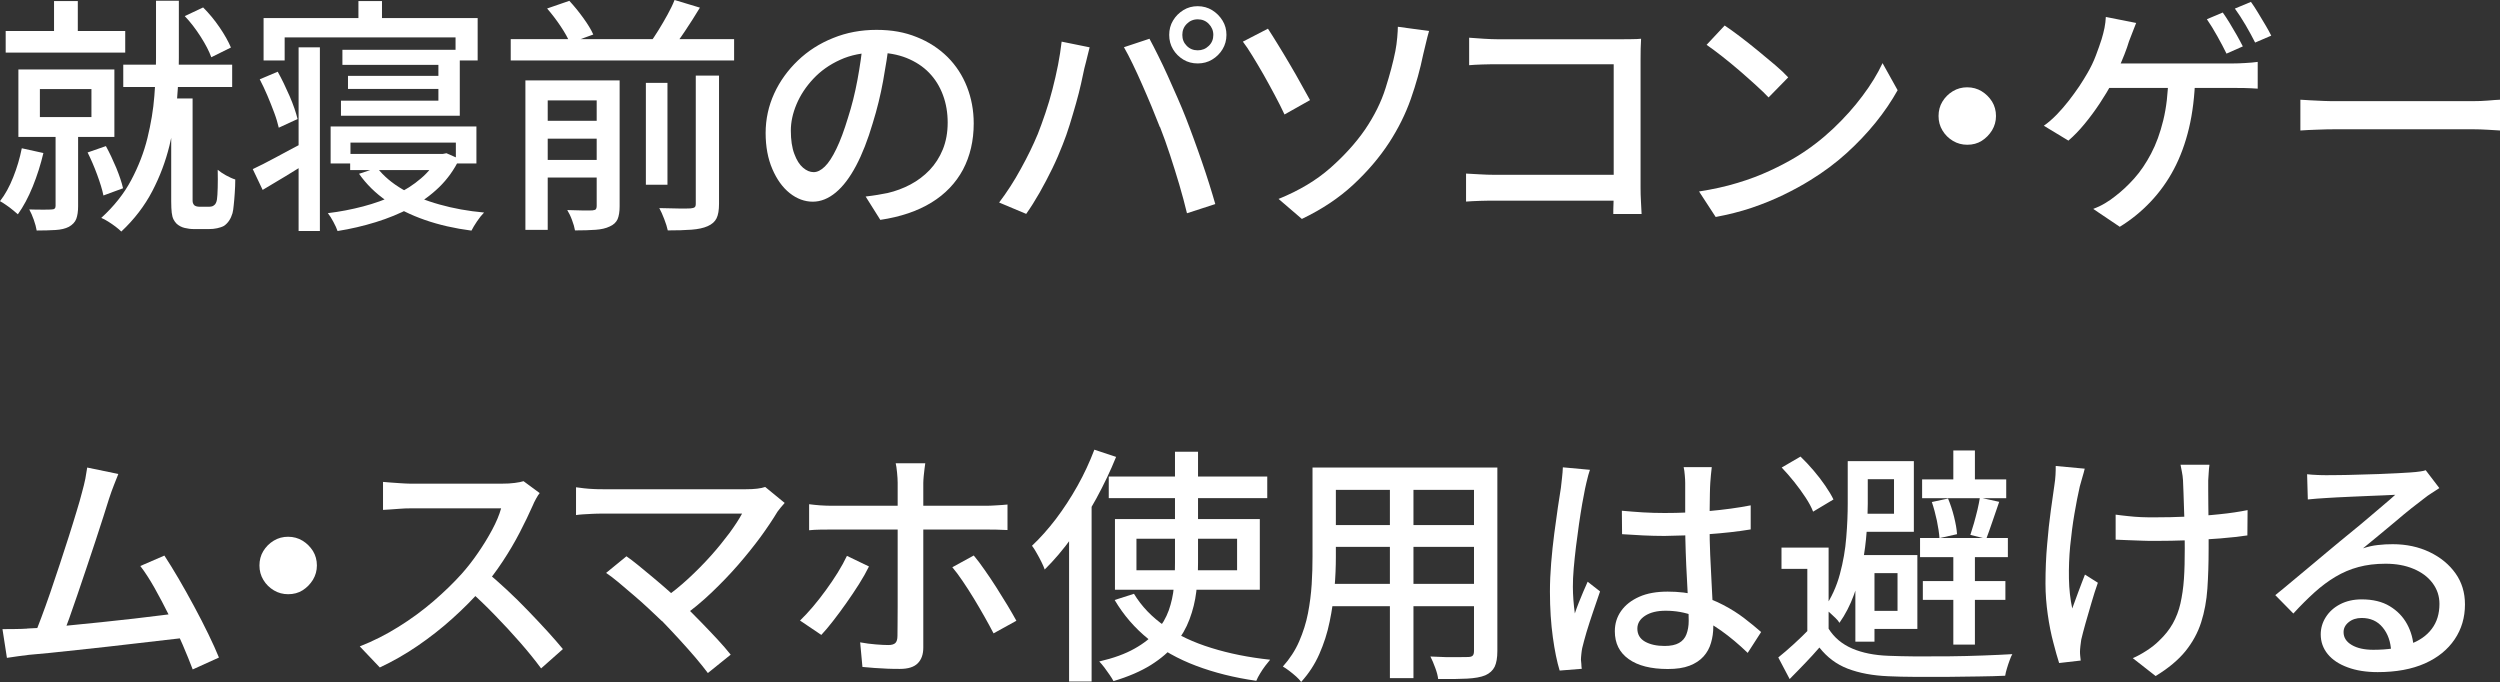 <?xml version="1.0" encoding="UTF-8"?><svg id="_レイヤー_2" xmlns="http://www.w3.org/2000/svg" viewBox="0 0 241.96 66.01"><rect x="0" y="0" width="241.96" height="66.01" fill="#333333" stroke="none"/><g id="_レイヤー_1-2"><path d="M2.11,14.35l2.09.46c-.26,1.1-.6,2.18-1.03,3.24-.43,1.06-.91,1.95-1.44,2.69-.13-.11-.3-.25-.5-.42s-.42-.33-.64-.48c-.22-.15-.41-.28-.59-.37.5-.64.92-1.41,1.28-2.32.36-.9.64-1.84.83-2.8ZM.55,3h11.57v2.09H.55v-2.09ZM1.78,6.72h9.29v6.53H1.78v-6.53ZM5.38,12.46h2.18v7.49c0,.51-.06.92-.18,1.24-.12.31-.36.56-.71.76-.35.18-.78.28-1.3.31-.51.03-1.12.05-1.82.05-.05-.3-.14-.65-.28-1.04-.14-.39-.28-.72-.44-1,.5.02.95.02,1.36.02s.68,0,.83-.02c.24,0,.36-.11.36-.34v-7.46ZM3.86,8.62v2.71h4.99v-2.71H3.86ZM5.23.1h2.3v4.08h-2.3V.1ZM8.47,14.76l1.78-.62c.35.64.68,1.34,1,2.1.31.76.53,1.42.66,1.98l-1.9.7c-.11-.56-.32-1.23-.61-2.02s-.6-1.5-.92-2.14ZM15.1.07h2.21v5.52c0,1.26-.06,2.62-.18,4.07-.12,1.45-.36,2.93-.73,4.44s-.92,2.98-1.66,4.4c-.74,1.42-1.74,2.73-3,3.91-.14-.14-.33-.3-.55-.47-.22-.17-.46-.33-.71-.49-.25-.16-.48-.28-.68-.36,1.23-1.12,2.2-2.34,2.9-3.66s1.23-2.68,1.57-4.07c.34-1.39.57-2.75.67-4.08.1-1.33.16-2.55.16-3.67V.07ZM11.93,6.26h10.54v2.16h-10.54v-2.16ZM16.58,9.53h2.06v9.91c0,.1.02.18.05.25s.07.13.12.18c.13.1.3.14.53.14h.77c.11,0,.22,0,.34-.02.11-.02.2-.06.26-.12.08-.05.14-.12.19-.23.05-.1.08-.22.1-.35.03-.24.06-.61.07-1.12s.02-1.08,0-1.74c.21.18.48.36.8.54.33.18.63.32.9.4,0,.43-.02.87-.05,1.31-.03.44-.06.83-.1,1.18-.03.34-.07.6-.12.78-.16.54-.43.95-.82,1.22-.18.1-.4.17-.66.23-.26.06-.53.08-.8.08h-1.46c-.3,0-.6-.04-.89-.11-.29-.07-.54-.2-.77-.4-.13-.13-.23-.27-.31-.43-.08-.16-.14-.38-.17-.65-.03-.27-.05-.63-.05-1.08v-9.98ZM17.88,1.56l1.78-.84c.58.58,1.11,1.22,1.6,1.94.49.72.85,1.37,1.09,1.94l-1.9.94c-.21-.58-.55-1.24-1.03-1.99-.48-.75-.99-1.42-1.54-1.99Z" style="fill:#fff; stroke-width:0px;"/><path d="M24.46,16.37c.62-.29,1.37-.67,2.24-1.14s1.76-.95,2.68-1.43l.62,1.8c-.77.48-1.55.96-2.34,1.44-.79.48-1.54.93-2.24,1.34l-.96-2.02ZM25.13,7.68l1.75-.74c.4.72.78,1.51,1.15,2.36.37.86.62,1.6.77,2.22l-1.82.84c-.1-.43-.24-.92-.44-1.45-.2-.54-.42-1.09-.66-1.66-.24-.57-.49-1.09-.74-1.57ZM25.52,1.75h20.71v4.1h-2.14v-2.23h-16.54v2.23h-2.04V1.75ZM28.9,4.58h2.06v17.78h-2.06V4.58ZM42.44,14.9h.41l.36-.07,1.25.55c-.5,1.04-1.15,1.95-1.96,2.74-.81.78-1.73,1.45-2.77,2-1.04.55-2.16,1.01-3.36,1.38-1.2.37-2.43.66-3.7.86-.08-.24-.21-.53-.4-.88-.18-.34-.36-.63-.54-.85,1.17-.14,2.3-.36,3.41-.65,1.1-.29,2.13-.66,3.08-1.1.95-.45,1.79-.98,2.52-1.61.73-.62,1.29-1.33,1.69-2.11v-.26ZM32,12.24h14.11v3.58h-1.99v-2.02h-10.2v2.02h-1.92v-3.58ZM33.15,4.82h11.35v6.38h-11.5v-1.46h9.43v-3.46h-9.29v-1.46ZM33.68,7.34h9.34v1.27h-9.34v-1.27ZM33.89,14.9h9.1v1.56h-9.1v-1.56ZM34.69.1h2.28v2.95h-2.28V.1ZM36.51,16.25c.61.78,1.43,1.48,2.46,2.08,1.03.6,2.22,1.09,3.56,1.46,1.34.38,2.78.64,4.32.78-.22.22-.45.51-.68.85-.23.34-.41.64-.54.9-1.62-.21-3.12-.55-4.5-1.03-1.38-.48-2.62-1.09-3.7-1.84-1.08-.74-1.97-1.62-2.68-2.63l1.75-.58Z" style="fill:#fff; stroke-width:0px;"/><path d="M49.43,3.79h21.62v2.06h-21.62v-2.06ZM50.85,7.78h7.58v1.94h-5.42v12.53h-2.16V7.78ZM52.07,11.69h6.5v1.73h-6.5v-1.73ZM52.07,15.48h6.5v1.7h-6.5v-1.7ZM52.96.82l2.14-.74c.45.48.9,1.03,1.34,1.64.45.62.78,1.16.98,1.62l-2.26.82c-.18-.45-.48-.99-.9-1.62-.42-.63-.86-1.2-1.31-1.72ZM57.76,7.78h2.21v12.19c0,.53-.07.94-.2,1.25-.14.3-.39.54-.76.7-.37.18-.82.28-1.37.32s-1.21.06-1.99.06c-.05-.29-.14-.62-.29-1.01-.14-.38-.3-.7-.46-.96.54.02,1.05.03,1.51.04s.78,0,.94-.01c.16-.02.27-.05.32-.11s.08-.16.08-.3V7.78ZM62.51,8.02h2.09v9.86h-2.09v-9.86ZM65.29,0l2.45.74c-.46.77-.95,1.53-1.45,2.28-.5.75-.98,1.4-1.43,1.94l-2.02-.72c.29-.38.58-.82.89-1.32s.6-1,.88-1.51c.28-.51.51-.98.68-1.42ZM67.33,7.32h2.26v12.41c0,.61-.08,1.08-.24,1.4-.16.33-.45.58-.86.76-.4.18-.92.29-1.56.34-.64.05-1.41.07-2.3.07-.06-.3-.18-.67-.34-1.09s-.32-.78-.48-1.07c.67.02,1.3.03,1.87.04s.96,0,1.15-.01c.19-.02.32-.05.4-.11s.11-.17.11-.35V7.32Z" style="fill:#fff; stroke-width:0px;"/><path d="M86.08,3.94c-.16,1.23-.36,2.53-.61,3.9-.25,1.37-.58,2.72-1,4.07-.48,1.63-1.02,3.01-1.62,4.14-.6,1.13-1.25,1.99-1.96,2.58s-1.45.89-2.23.89-1.54-.28-2.23-.83-1.25-1.33-1.68-2.33-.65-2.16-.65-3.49.28-2.62.83-3.82,1.32-2.26,2.29-3.19,2.11-1.66,3.41-2.18c1.3-.53,2.7-.79,4.2-.79s2.74.23,3.9.7c1.16.46,2.15,1.11,2.98,1.93.82.82,1.45,1.79,1.88,2.89.43,1.1.65,2.28.65,3.53,0,1.68-.35,3.17-1.04,4.48-.7,1.3-1.72,2.37-3.06,3.19s-2.99,1.38-4.94,1.67l-1.42-2.26c.42-.05.8-.1,1.15-.16.35-.06.68-.12.98-.18.77-.18,1.5-.45,2.2-.82.7-.37,1.32-.84,1.86-1.4.54-.57.97-1.24,1.28-2,.31-.77.47-1.63.47-2.59s-.15-1.85-.46-2.68-.75-1.54-1.34-2.15c-.59-.61-1.32-1.08-2.18-1.43-.86-.34-1.84-.52-2.93-.52-1.31,0-2.48.23-3.5.7-1.02.46-1.89,1.08-2.6,1.84-.71.76-1.25,1.58-1.62,2.46-.37.88-.55,1.73-.55,2.54,0,.91.11,1.67.34,2.27.22.6.5,1.04.84,1.33s.68.43,1.03.43.71-.18,1.08-.54c.37-.36.74-.93,1.12-1.72.38-.78.75-1.78,1.12-3,.37-1.15.68-2.38.92-3.68s.43-2.58.54-3.83l2.57.05Z" style="fill:#fff; stroke-width:0px;"/><path d="M100.42,13.03c.26-.66.51-1.35.76-2.09.25-.74.48-1.5.68-2.29s.39-1.58.54-2.36c.15-.78.27-1.54.35-2.26l2.71.55c-.05.21-.1.44-.17.68-.06.25-.12.49-.18.73-.06.24-.11.45-.16.62-.08.38-.19.88-.32,1.48s-.3,1.24-.49,1.92c-.19.68-.4,1.37-.61,2.06-.22.7-.44,1.34-.68,1.93-.29.75-.62,1.52-1.01,2.32s-.79,1.56-1.22,2.32c-.43.75-.86,1.44-1.3,2.06l-2.62-1.1c.75-.99,1.46-2.08,2.11-3.28.66-1.19,1.19-2.29,1.61-3.3ZM112.25,12.29c-.24-.62-.51-1.29-.8-1.99s-.6-1.41-.91-2.12c-.31-.71-.62-1.38-.92-2-.3-.62-.58-1.16-.84-1.61l2.47-.82c.24.45.52.98.83,1.61.31.62.63,1.29.95,2,.32.71.63,1.42.94,2.12s.58,1.36.82,1.97c.22.58.47,1.22.73,1.94.26.72.53,1.46.79,2.22.26.76.51,1.5.73,2.21.22.71.42,1.36.58,1.93l-2.74.89c-.21-.88-.46-1.8-.74-2.76s-.59-1.92-.9-2.88c-.31-.96-.64-1.86-.97-2.71ZM113.16,3.38c0-.51.12-.98.37-1.39.25-.42.58-.75,1-1.01s.88-.38,1.39-.38.98.13,1.39.38c.42.26.75.59,1.01,1.01.26.42.38.88.38,1.39s-.13.98-.38,1.39-.59.75-1.01,1c-.42.25-.88.37-1.39.37s-.98-.12-1.39-.37-.75-.58-1-1-.37-.88-.37-1.39ZM114.43,3.38c0,.42.14.77.43,1.06s.64.43,1.06.43.77-.14,1.07-.43.44-.64.44-1.06-.15-.77-.44-1.07-.65-.44-1.07-.44-.77.15-1.06.44-.43.65-.43,1.07Z" style="fill:#fff; stroke-width:0px;"/><path d="M122.72,2.78c.27.42.6.93.97,1.54.38.61.76,1.25,1.16,1.93.4.68.77,1.32,1.1,1.93.34.61.62,1.11.84,1.51l-2.47,1.39c-.27-.58-.58-1.2-.94-1.87s-.72-1.34-1.09-1.99-.74-1.26-1.08-1.82c-.34-.56-.65-1.02-.92-1.37l2.42-1.25ZM123.75,19.25c1.98-.8,3.65-1.8,5-2.99,1.35-1.19,2.48-2.44,3.37-3.73.9-1.33,1.56-2.66,1.98-4,.42-1.33.74-2.53.95-3.59.08-.42.14-.85.18-1.31s.06-.8.06-1.04l3.02.41c-.11.38-.22.8-.32,1.24-.1.44-.19.79-.25,1.04-.29,1.42-.69,2.86-1.2,4.31-.51,1.45-1.21,2.85-2.09,4.21-.94,1.44-2.1,2.8-3.48,4.08s-3.03,2.38-4.97,3.31l-2.26-1.94Z" style="fill:#fff; stroke-width:0px;"/><path d="M141.9,16.8c.35.02.78.04,1.27.07.5.03,1,.05,1.51.05h12.91v2.5h-12.82c-.48,0-.99,0-1.54.02-.54.02-.99.04-1.34.07v-2.71ZM142.19,3.65c.43.03.9.06,1.42.1.51.03.97.05,1.37.05h11.93c.32,0,.67,0,1.04-.01.38,0,.67-.02.88-.04-.02.27-.03.6-.04.97s-.01.72-.01,1.04v12.41c0,.42.01.88.04,1.38.02.5.04.89.06,1.16h-2.74c0-.27,0-.61.02-1.02s.02-.83.02-1.26V6.22h-11.21c-.46,0-.97,0-1.51.02-.54.02-.97.04-1.27.07v-2.66Z" style="fill:#fff; stroke-width:0px;"/><path d="M164.45,18.53c1.34-.21,2.58-.48,3.72-.83,1.14-.34,2.18-.74,3.13-1.18.95-.44,1.81-.89,2.58-1.36,1.28-.78,2.46-1.69,3.54-2.71,1.08-1.02,2.03-2.08,2.84-3.17.82-1.09,1.46-2.14,1.94-3.17l1.46,2.62c-.58,1.04-1.28,2.08-2.12,3.12s-1.79,2.04-2.84,2.99-2.21,1.81-3.46,2.58c-.8.5-1.68.98-2.63,1.44-.95.46-1.98.88-3.07,1.25-1.1.37-2.26.66-3.49.89l-1.61-2.47ZM166.92,2.47c.43.29.93.64,1.49,1.07.56.42,1.13.88,1.72,1.36.58.48,1.14.94,1.67,1.39.53.45.95.85,1.27,1.2l-1.9,1.94c-.3-.32-.7-.71-1.2-1.16s-1.03-.93-1.6-1.42c-.57-.49-1.13-.95-1.69-1.39-.56-.44-1.06-.81-1.51-1.12l1.75-1.87Z" style="fill:#fff; stroke-width:0px;"/><path d="M190.4,8.45c.51,0,.98.13,1.39.38s.75.59,1.01,1c.25.41.38.88.38,1.4,0,.5-.13.96-.38,1.38-.26.42-.59.76-1,1.02-.41.26-.88.38-1.4.38-.5,0-.96-.12-1.38-.37s-.76-.58-1.02-1.01-.38-.89-.38-1.4.12-.98.37-1.39.58-.75,1.01-1.01.89-.38,1.4-.38Z" style="fill:#fff; stroke-width:0px;"/><path d="M206.75,2.21c-.11.29-.23.6-.36.92s-.24.62-.34.88c-.11.38-.26.8-.44,1.26s-.38.92-.59,1.4c-.21.48-.42.94-.62,1.37-.32.61-.71,1.26-1.18,1.97s-.96,1.37-1.48,2c-.52.63-1.04,1.16-1.55,1.6l-2.38-1.44c.43-.3.85-.67,1.26-1.09.41-.42.79-.87,1.16-1.34.37-.47.7-.94,1.01-1.39.3-.46.56-.87.77-1.24.34-.58.62-1.16.84-1.75.22-.59.41-1.11.55-1.56.11-.35.2-.72.28-1.09.07-.38.12-.73.13-1.07l2.93.58ZM212.46,7.46c-.05,1.82-.25,3.47-.6,4.94-.35,1.47-.84,2.8-1.46,3.97-.62,1.18-1.38,2.23-2.26,3.16s-1.87,1.74-2.98,2.42l-2.57-1.73c.38-.14.76-.32,1.13-.54s.69-.44.96-.66c.66-.5,1.28-1.08,1.88-1.75.6-.67,1.14-1.47,1.63-2.4s.88-2,1.18-3.23c.3-1.22.46-2.62.49-4.19h2.59ZM203.39,6.14h12.77c.3,0,.68-.01,1.13-.04.45-.02.86-.06,1.22-.11v2.59c-.42-.03-.84-.05-1.28-.06-.44,0-.8-.01-1.07-.01h-13.01l.24-2.38ZM215.12,1.2c.21.29.43.63.67,1.02s.47.79.7,1.19c.22.4.42.76.58,1.08l-1.58.7c-.24-.5-.54-1.06-.89-1.69-.35-.63-.69-1.18-1.01-1.64l1.54-.65ZM217.86.19c.21.29.44.64.68,1.04s.49.81.72,1.2c.23.39.42.73.56,1.02l-1.56.67c-.26-.51-.56-1.08-.92-1.69s-.71-1.15-1.04-1.6l1.56-.65Z" style="fill:#fff; stroke-width:0px;"/><path d="M222.64,9.65c.27.02.6.04,1,.06.39.02.82.04,1.27.06s.89.02,1.31.02h13.06c.58,0,1.1-.02,1.56-.06s.84-.07,1.13-.08v2.98c-.27-.02-.66-.04-1.15-.07s-1.01-.05-1.54-.05h-13.06c-.66,0-1.31.01-1.97.04-.66.02-1.19.05-1.61.08v-2.98Z" style="fill:#fff; stroke-width:0px;"/><path d="M2.64,60.83c.56-.02,1.24-.06,2.05-.12.81-.06,1.68-.14,2.6-.24.93-.1,1.88-.19,2.86-.29.98-.1,1.92-.2,2.84-.31.92-.11,1.77-.22,2.56-.31s1.44-.18,1.97-.26l.62,2.4c-.58.06-1.28.14-2.1.24s-1.72.2-2.68.31c-.96.11-1.94.22-2.95.34-1.01.11-1.99.22-2.94.32-.95.1-1.83.2-2.64.28s-1.49.14-2.05.19c-.3.03-.64.08-1.01.13-.37.06-.74.11-1.1.16l-.43-2.78c.38,0,.79,0,1.22-.01.43,0,.82-.02,1.18-.04ZM11.45,45.88c-.13.32-.27.67-.42,1.06-.15.38-.32.84-.49,1.37-.13.42-.3.98-.53,1.68s-.48,1.48-.76,2.34c-.28.86-.57,1.74-.88,2.64-.3.9-.6,1.78-.89,2.63-.29.85-.56,1.62-.8,2.3-.25.69-.46,1.23-.64,1.63l-2.78.1c.21-.48.45-1.09.73-1.84.28-.74.57-1.56.88-2.45.3-.89.61-1.8.92-2.74.31-.94.6-1.84.88-2.71s.52-1.67.74-2.39c.22-.72.39-1.3.5-1.75.16-.58.28-1.05.35-1.42.07-.37.13-.73.18-1.08l3,.62ZM15.91,53.77c.42.64.88,1.39,1.38,2.24.5.86,1,1.75,1.5,2.68.5.93.96,1.82,1.38,2.69.42.86.76,1.62,1.02,2.26l-2.54,1.15c-.26-.69-.58-1.48-.97-2.39-.39-.9-.82-1.84-1.3-2.8s-.95-1.86-1.43-2.71c-.48-.85-.94-1.55-1.37-2.11l2.33-1.01Z" style="fill:#fff; stroke-width:0px;"/><path d="M27.89,51.95c.51,0,.98.13,1.39.38s.75.59,1.01,1c.25.41.38.88.38,1.4,0,.5-.13.96-.38,1.38-.26.42-.59.76-1,1.02-.41.26-.88.38-1.4.38-.5,0-.96-.12-1.38-.37s-.76-.58-1.02-1.01-.38-.89-.38-1.4.12-.98.37-1.39.58-.75,1.01-1.01.89-.38,1.4-.38Z" style="fill:#fff; stroke-width:0px;"/><path d="M52.25,47.7c-.1.11-.22.3-.36.55-.14.26-.26.49-.34.7-.34.77-.75,1.62-1.24,2.57s-1.04,1.88-1.66,2.82c-.62.94-1.26,1.79-1.93,2.56-.88,1.01-1.85,1.99-2.92,2.95-1.06.96-2.19,1.84-3.37,2.65-1.18.81-2.41,1.51-3.67,2.1l-1.94-2.04c1.3-.51,2.55-1.14,3.76-1.9,1.21-.75,2.33-1.58,3.37-2.47,1.04-.9,1.95-1.78,2.74-2.66.54-.61,1.07-1.28,1.58-2.03.51-.74.97-1.49,1.37-2.24.4-.75.69-1.44.86-2.06h-8.81c-.3,0-.64.01-1,.04-.36.02-.69.05-.98.07-.3.02-.51.04-.64.04v-2.71c.16.02.4.04.72.06.32.02.66.05,1.01.07.35.02.65.04.89.04h8.9c.45,0,.86-.02,1.22-.07s.66-.1.86-.17l1.56,1.15ZM47.04,55.31c.64.53,1.31,1.12,2.02,1.78s1.39,1.33,2.06,2.03c.67.7,1.3,1.36,1.88,2,.58.64,1.08,1.21,1.48,1.7l-2.11,1.87c-.59-.8-1.27-1.64-2.04-2.52-.77-.88-1.58-1.76-2.45-2.65-.86-.89-1.73-1.72-2.59-2.48l1.75-1.73Z" style="fill:#fff; stroke-width:0px;"/><path d="M75.94,48.68c-.13.14-.25.29-.37.43-.12.14-.23.28-.32.41-.45.75-1,1.57-1.64,2.45-.65.88-1.37,1.78-2.16,2.69-.79.91-1.65,1.8-2.57,2.68s-1.88,1.67-2.89,2.39l-1.9-1.7c.9-.62,1.74-1.3,2.53-2.03.79-.73,1.52-1.47,2.2-2.23s1.26-1.49,1.78-2.18c.51-.7.92-1.32,1.22-1.88h-13.49c-.32,0-.65,0-.98.02-.34.02-.64.03-.92.05s-.51.04-.68.07v-2.69c.22.03.48.06.78.1.3.03.6.06.92.07.32.02.62.02.89.02h13.87c.8,0,1.42-.07,1.85-.22l1.9,1.56ZM64.06,60.11c-.37-.35-.79-.75-1.26-1.19-.47-.44-.96-.88-1.48-1.32-.51-.44-1-.85-1.46-1.24-.46-.38-.86-.69-1.2-.91l1.97-1.61c.3.21.68.49,1.12.85.44.36.92.76,1.44,1.19.52.43,1.04.88,1.56,1.34s1,.9,1.45,1.32c.51.51,1.05,1.06,1.61,1.63.56.58,1.1,1.14,1.61,1.69.51.55.94,1.05,1.3,1.5l-2.21,1.78c-.32-.43-.73-.94-1.22-1.52-.5-.58-1.03-1.18-1.6-1.8-.57-.62-1.11-1.19-1.62-1.72Z" style="fill:#fff; stroke-width:0px;"/><path d="M84.1,54.83c-.26.53-.58,1.1-.96,1.7-.38.61-.8,1.22-1.24,1.85s-.87,1.2-1.28,1.73-.79.98-1.13,1.34l-2.06-1.39c.4-.38.81-.83,1.24-1.33s.84-1.04,1.26-1.61c.42-.57.8-1.14,1.15-1.7.35-.57.65-1.11.89-1.62l2.14,1.03ZM78.31,48.8c.35.05.71.08,1.07.11.36.02.72.04,1.09.04h14.9c.3,0,.66-.01,1.07-.04.41-.02.76-.05,1.07-.08v2.47c-.34-.02-.7-.03-1.08-.04s-.73-.01-1.03-.01h-14.9c-.37,0-.74,0-1.12.01-.38,0-.73.03-1.07.06v-2.52ZM89.55,44.84c-.02.11-.04.28-.07.52-.03.23-.06.47-.08.72-.02.25-.04.47-.04.66v15.94c0,.66-.18,1.16-.54,1.52-.36.36-.93.54-1.72.54-.37,0-.76,0-1.19-.02-.42-.02-.84-.04-1.26-.07s-.81-.06-1.18-.1l-.22-2.38c.53.1,1.04.16,1.52.2s.89.06,1.21.06.55-.07.68-.2.2-.36.2-.68c0-.18,0-.52.01-1.04,0-.52.01-1.13.01-1.84v-11.95c0-.27-.02-.6-.06-1s-.08-.68-.13-.88h2.83ZM94.25,53.77c.32.38.67.84,1.04,1.38.38.54.76,1.1,1.14,1.7s.74,1.18,1.08,1.74c.34.56.62,1.06.86,1.49l-2.21,1.22c-.26-.5-.55-1.04-.88-1.62-.33-.58-.67-1.17-1.03-1.76-.36-.59-.72-1.15-1.08-1.68-.36-.53-.69-.98-1-1.34l2.06-1.13Z" style="fill:#fff; stroke-width:0px;"/><path d="M105.91,43.52l2.11.7c-.54,1.34-1.18,2.68-1.91,4.02-.73,1.34-1.52,2.59-2.36,3.77-.85,1.18-1.73,2.21-2.64,3.11-.06-.19-.17-.43-.31-.72-.14-.29-.3-.58-.46-.86-.16-.29-.31-.53-.46-.72.8-.75,1.57-1.62,2.32-2.6.74-.98,1.44-2.05,2.08-3.19.64-1.14,1.18-2.31,1.63-3.49ZM103.47,49.98l2.16-2.16.02.02v18.12h-2.18v-15.98ZM113.69,43.72h2.26v10.75c0,.96-.06,1.9-.17,2.81s-.33,1.8-.65,2.65c-.32.86-.78,1.66-1.38,2.4-.6.74-1.39,1.42-2.36,2.03-.98.61-2.18,1.13-3.62,1.56-.1-.18-.22-.38-.38-.61-.16-.23-.33-.46-.5-.7-.18-.23-.34-.43-.5-.59,1.38-.32,2.51-.73,3.41-1.24.9-.5,1.61-1.07,2.14-1.69.53-.62.92-1.3,1.18-2.02.25-.72.42-1.47.49-2.24.07-.78.11-1.56.11-2.36v-10.75ZM107.31,46.12h15.34v2.09h-15.34v-2.09ZM109.75,57.47c.74,1.22,1.74,2.26,3,3.13,1.26.87,2.76,1.58,4.49,2.11,1.73.54,3.62.92,5.69,1.14-.14.16-.3.36-.48.6-.18.24-.34.48-.49.73-.15.25-.28.48-.37.71-2.13-.3-4.07-.79-5.82-1.45s-3.29-1.52-4.61-2.58c-1.32-1.06-2.41-2.32-3.28-3.79l1.87-.6ZM107.91,50.24h14.02v6.84h-14.02v-6.84ZM109.99,52.14v3.05h9.74v-3.05h-9.74Z" style="fill:#fff; stroke-width:0px;"/><path d="M127.03,45.25h2.26v8.66c0,.93-.04,1.93-.13,3-.09,1.07-.24,2.16-.47,3.25-.22,1.1-.56,2.14-1,3.14s-1.03,1.9-1.76,2.7c-.11-.16-.28-.34-.49-.53-.22-.19-.44-.38-.67-.55-.23-.18-.44-.31-.61-.41.67-.75,1.2-1.56,1.58-2.44s.67-1.78.85-2.71c.18-.94.3-1.87.36-2.81.06-.94.08-1.83.08-2.68v-8.64ZM128.23,56.51h15.36v2.16h-15.36v-2.16ZM128.33,45.25h15.19v2.16h-15.19v-2.16ZM128.33,50.82h15.19v2.11h-15.19v-2.11ZM134.52,46.09h2.28v19.54h-2.28v-19.54ZM142.66,45.25h2.26v17.76c0,.66-.09,1.16-.26,1.52-.18.36-.48.64-.91.83-.43.18-1.02.28-1.75.32s-1.67.05-2.81.04c-.03-.29-.12-.65-.28-1.08s-.31-.8-.47-1.1c.51.03,1.02.05,1.51.06s.93,0,1.31,0c.38,0,.64-.01.78-.01.24,0,.4-.04.49-.13.09-.09.13-.24.13-.47v-17.74Z" style="fill:#fff; stroke-width:0px;"/><path d="M153.89,45.44c-.05.13-.1.31-.17.55-.06.24-.12.48-.18.72-.06.24-.1.43-.13.58-.08.38-.17.88-.28,1.48-.1.6-.21,1.26-.31,1.97s-.2,1.44-.29,2.17c-.09.74-.16,1.44-.22,2.11-.06.67-.08,1.26-.08,1.78,0,.42.02.84.05,1.26s.08.86.14,1.31c.11-.34.24-.68.38-1.04.14-.36.29-.72.44-1.07.15-.35.29-.67.42-.96l1.2.94c-.21.61-.43,1.26-.67,1.96-.24.7-.45,1.36-.64,1.98-.18.62-.32,1.14-.42,1.56-.03.16-.06.35-.08.56-.02.22-.04.4-.04.54.02.11.03.25.04.42,0,.17.02.32.04.47l-2.14.17c-.26-.85-.48-1.92-.66-3.23-.18-1.3-.28-2.77-.28-4.4,0-.9.04-1.83.12-2.8.08-.97.18-1.92.3-2.84.12-.93.24-1.78.35-2.54.11-.77.21-1.39.29-1.87.03-.3.07-.63.11-.98.04-.35.07-.69.08-1.01l2.62.24ZM165.67,45.23c-.03.24-.06.49-.08.74-.02.26-.04.5-.06.74-.02.27-.03.63-.04,1.08s-.02.93-.02,1.45c0,.52-.01,1.04-.01,1.55,0,1.01.02,1.98.06,2.9.04.93.08,1.81.13,2.64s.09,1.61.12,2.34c.03.73.05,1.39.05,1.98,0,.54-.07,1.06-.22,1.56-.14.5-.38.94-.72,1.32-.34.38-.79.68-1.36.9-.57.22-1.27.32-2.1.32-1.63,0-2.9-.32-3.79-.96-.9-.64-1.34-1.54-1.34-2.69,0-.74.2-1.39.61-1.97s.99-1.03,1.75-1.37,1.68-.5,2.75-.5,2.05.12,2.93.35c.88.23,1.7.54,2.45.94.75.39,1.43.82,2.03,1.28.6.46,1.15.91,1.64,1.34l-1.3,2.02c-.86-.83-1.72-1.55-2.58-2.16-.86-.61-1.72-1.08-2.6-1.42-.88-.34-1.8-.5-2.76-.5-.82,0-1.48.16-1.98.48s-.76.74-.76,1.25c0,.56.25.98.74,1.26.5.28,1.13.42,1.9.42.59,0,1.06-.1,1.39-.29.34-.19.58-.47.72-.84.14-.37.22-.8.22-1.3,0-.42-.02-.98-.05-1.69s-.07-1.5-.12-2.35c-.05-.86-.09-1.74-.12-2.64s-.05-1.77-.05-2.6v-4.06c0-.21-.01-.46-.04-.76-.02-.3-.06-.56-.11-.78h2.71ZM156.96,49.43c.69.06,1.37.12,2.05.16.68.04,1.38.06,2.1.06,1.44,0,2.88-.06,4.32-.19,1.44-.13,2.78-.31,4.01-.55v2.33c-1.28.21-2.64.36-4.07.46-1.43.1-2.86.15-4.28.17-.71,0-1.39-.02-2.05-.05s-1.35-.07-2.05-.12l-.02-2.26Z" style="fill:#fff; stroke-width:0px;"/><path d="M176.98,60.85c.54.86,1.31,1.5,2.29,1.92s2.15.65,3.49.7c.74.03,1.62.05,2.64.06,1.02,0,2.11,0,3.25-.01s2.25-.04,3.31-.08c1.06-.04,2-.08,2.8-.13-.08.14-.17.34-.26.6-.1.26-.18.52-.26.78s-.14.5-.17.71c-.72.03-1.58.06-2.57.07-.99.02-2.02.03-3.07.04-1.06,0-2.08,0-3.06,0-.98,0-1.84-.03-2.58-.06-1.54-.06-2.85-.31-3.95-.73-1.1-.42-2.01-1.11-2.75-2.05-.43.5-.89,1-1.37,1.5-.48.5-.98,1.02-1.51,1.55l-1.1-2.09c.48-.38.98-.82,1.51-1.3.53-.48,1.03-.97,1.51-1.46h1.85ZM176.98,53v8.64h-2.06v-6.58h-2.5v-2.06h4.56ZM172.44,45.25l1.82-1.06c.42.4.83.84,1.25,1.33.42.49.8.98,1.14,1.48s.61.94.8,1.34l-1.97,1.18c-.16-.42-.4-.87-.73-1.37-.33-.5-.69-1-1.09-1.5-.4-.5-.81-.97-1.22-1.4ZM178.85,44.63h1.92v4.13c0,.82-.04,1.72-.11,2.71-.07.99-.2,2.01-.4,3.05-.19,1.04-.47,2.06-.83,3.05s-.83,1.9-1.4,2.71c-.08-.14-.22-.31-.41-.49-.19-.18-.38-.36-.58-.54-.19-.18-.35-.3-.48-.38.69-1.01,1.19-2.11,1.51-3.3.32-1.19.53-2.38.62-3.58.1-1.19.14-2.28.14-3.25v-4.1ZM179.57,53.72h1.85v8.38h-1.85v-8.38ZM180,44.63h5.23v6.84h-5.23v-1.75h3.31v-3.34h-3.31v-1.75ZM180.53,53.72h5.04v7.15h-5.04v-1.75h3.12v-3.65h-3.12v-1.75ZM185.83,52.07h8.5v1.85h-8.5v-1.85ZM186.03,46.4h8.14v1.82h-8.14v-1.82ZM186.1,56.24h7.99v1.82h-7.99v-1.82ZM186.96,48.59l1.58-.34c.22.53.42,1.12.58,1.76.16.65.26,1.21.29,1.69l-1.7.38c-.03-.48-.12-1.04-.25-1.69-.14-.65-.3-1.25-.49-1.81ZM189.05,43.6h2.09v3.74h-2.09v-3.74ZM189.05,52.72h2.09v9.67h-2.09v-9.67ZM191.62,48.16l1.87.41c-.22.64-.44,1.28-.66,1.92-.22.64-.41,1.19-.59,1.66l-1.54-.38c.11-.34.23-.72.35-1.14.12-.42.23-.86.34-1.3.1-.44.18-.83.23-1.16Z" style="fill:#fff; stroke-width:0px;"/><path d="M201.77,45.35c-.06.26-.14.55-.24.88-.1.33-.18.61-.24.85-.18.78-.35,1.67-.52,2.66-.17.99-.3,2.02-.41,3.1-.1,1.07-.14,2.13-.12,3.17.02,1.04.13,2,.32,2.88.16-.45.35-.98.58-1.58s.44-1.18.65-1.7l1.25.79c-.21.59-.42,1.24-.62,1.94s-.4,1.37-.58,2c-.18.63-.31,1.16-.41,1.57-.03.19-.06.4-.08.61-.02.22-.04.39-.04.52s0,.27.02.43c.02.16.03.31.05.46l-2.09.24c-.16-.5-.35-1.16-.56-1.98-.22-.82-.4-1.73-.54-2.72-.14-.99-.22-1.98-.22-2.98,0-1.31.05-2.58.16-3.79.1-1.22.22-2.32.36-3.32.14-1,.25-1.83.35-2.48.05-.3.08-.62.1-.94.02-.32.02-.61.02-.86l2.81.26ZM204.77,49.81c.37.05.76.1,1.18.14.42.05.84.08,1.28.1s.88.02,1.31.02c1.01,0,2.05-.02,3.13-.07,1.08-.05,2.13-.12,3.14-.23,1.02-.1,1.92-.24,2.72-.4l-.02,2.45c-.75.11-1.62.21-2.62.29-.99.08-2.03.14-3.12.18s-2.16.06-3.22.06c-.35,0-.76,0-1.21-.02-.46-.02-.91-.03-1.36-.05-.45-.02-.86-.03-1.22-.05v-2.42ZM213.84,44.99c-.03.22-.06.46-.07.72s-.03.52-.05.79v.92c0,.42,0,.9.01,1.43s.02,1.07.02,1.62c0,.55.01,1.06.01,1.52v1.13c0,1.39-.04,2.67-.12,3.84s-.28,2.26-.6,3.26c-.32,1.01-.83,1.94-1.52,2.8-.7.86-1.66,1.66-2.89,2.41l-2.21-1.73c.42-.18.86-.42,1.34-.73.48-.31.88-.63,1.2-.95.56-.53,1-1.08,1.33-1.67s.58-1.23.74-1.94.28-1.5.34-2.38c.06-.87.08-1.85.08-2.94,0-.42,0-.94-.01-1.56,0-.62-.02-1.27-.05-1.93-.02-.66-.04-1.28-.06-1.84-.02-.56-.03-.98-.05-1.27-.02-.29-.05-.57-.11-.84-.06-.27-.1-.5-.13-.67h2.78Z" style="fill:#fff; stroke-width:0px;"/><path d="M223.3,45.9c.3.03.63.06.97.07.34.02.66.02.95.02.24,0,.63,0,1.16-.01.54,0,1.14-.02,1.82-.04.68-.02,1.36-.04,2.03-.06.67-.02,1.28-.05,1.81-.08s.93-.06,1.19-.07c.43-.03.76-.06,1-.1.23-.03.41-.07.54-.12l1.32,1.73c-.24.16-.49.32-.74.48-.26.16-.51.34-.77.55-.3.22-.7.53-1.19.92-.49.39-1.01.82-1.57,1.3-.56.47-1.11.93-1.66,1.38-.54.45-1.03.85-1.46,1.2.48-.16.96-.27,1.44-.32.48-.06.96-.08,1.44-.08,1.33,0,2.52.26,3.58.77,1.06.51,1.89,1.2,2.5,2.06.61.86.91,1.86.91,3,0,1.26-.33,2.39-1,3.38s-1.62,1.77-2.88,2.33c-1.26.56-2.78.84-4.57.84-1.1,0-2.07-.15-2.9-.46-.83-.3-1.48-.73-1.93-1.28s-.68-1.19-.68-1.91c0-.59.16-1.15.49-1.67.33-.52.79-.94,1.39-1.25.6-.31,1.29-.47,2.08-.47,1.09,0,2,.22,2.72.66.73.44,1.29,1.02,1.68,1.74.39.72.6,1.5.64,2.35l-2.18.31c-.05-.96-.32-1.74-.83-2.35-.5-.61-1.18-.91-2.03-.91-.51,0-.93.14-1.26.41-.33.27-.49.59-.49.96,0,.53.27.94.8,1.25s1.23.46,2.08.46c1.36,0,2.52-.17,3.48-.52.96-.34,1.69-.85,2.18-1.51.5-.66.74-1.47.74-2.41,0-.75-.22-1.42-.67-2.02s-1.06-1.05-1.85-1.38-1.68-.49-2.69-.49-1.84.11-2.63.32-1.53.53-2.22.94c-.69.41-1.36.91-2.03,1.51-.66.6-1.35,1.28-2.05,2.05l-1.75-1.78c.48-.38,1.01-.82,1.58-1.3.58-.48,1.16-.96,1.74-1.45.58-.49,1.14-.95,1.66-1.39.52-.44.96-.8,1.31-1.09.34-.27.74-.6,1.22-1,.48-.39.98-.8,1.49-1.24s1-.84,1.46-1.24c.46-.39.85-.72,1.15-1-.26.02-.61.03-1.06.05-.45.02-.94.04-1.48.06-.54.02-1.08.05-1.62.07-.54.02-1.04.05-1.49.07-.45.02-.79.04-1.03.06-.29.02-.59.04-.9.06-.31.02-.6.05-.88.08l-.07-2.47Z" style="fill:#fff; stroke-width:0px;"/></g></svg>